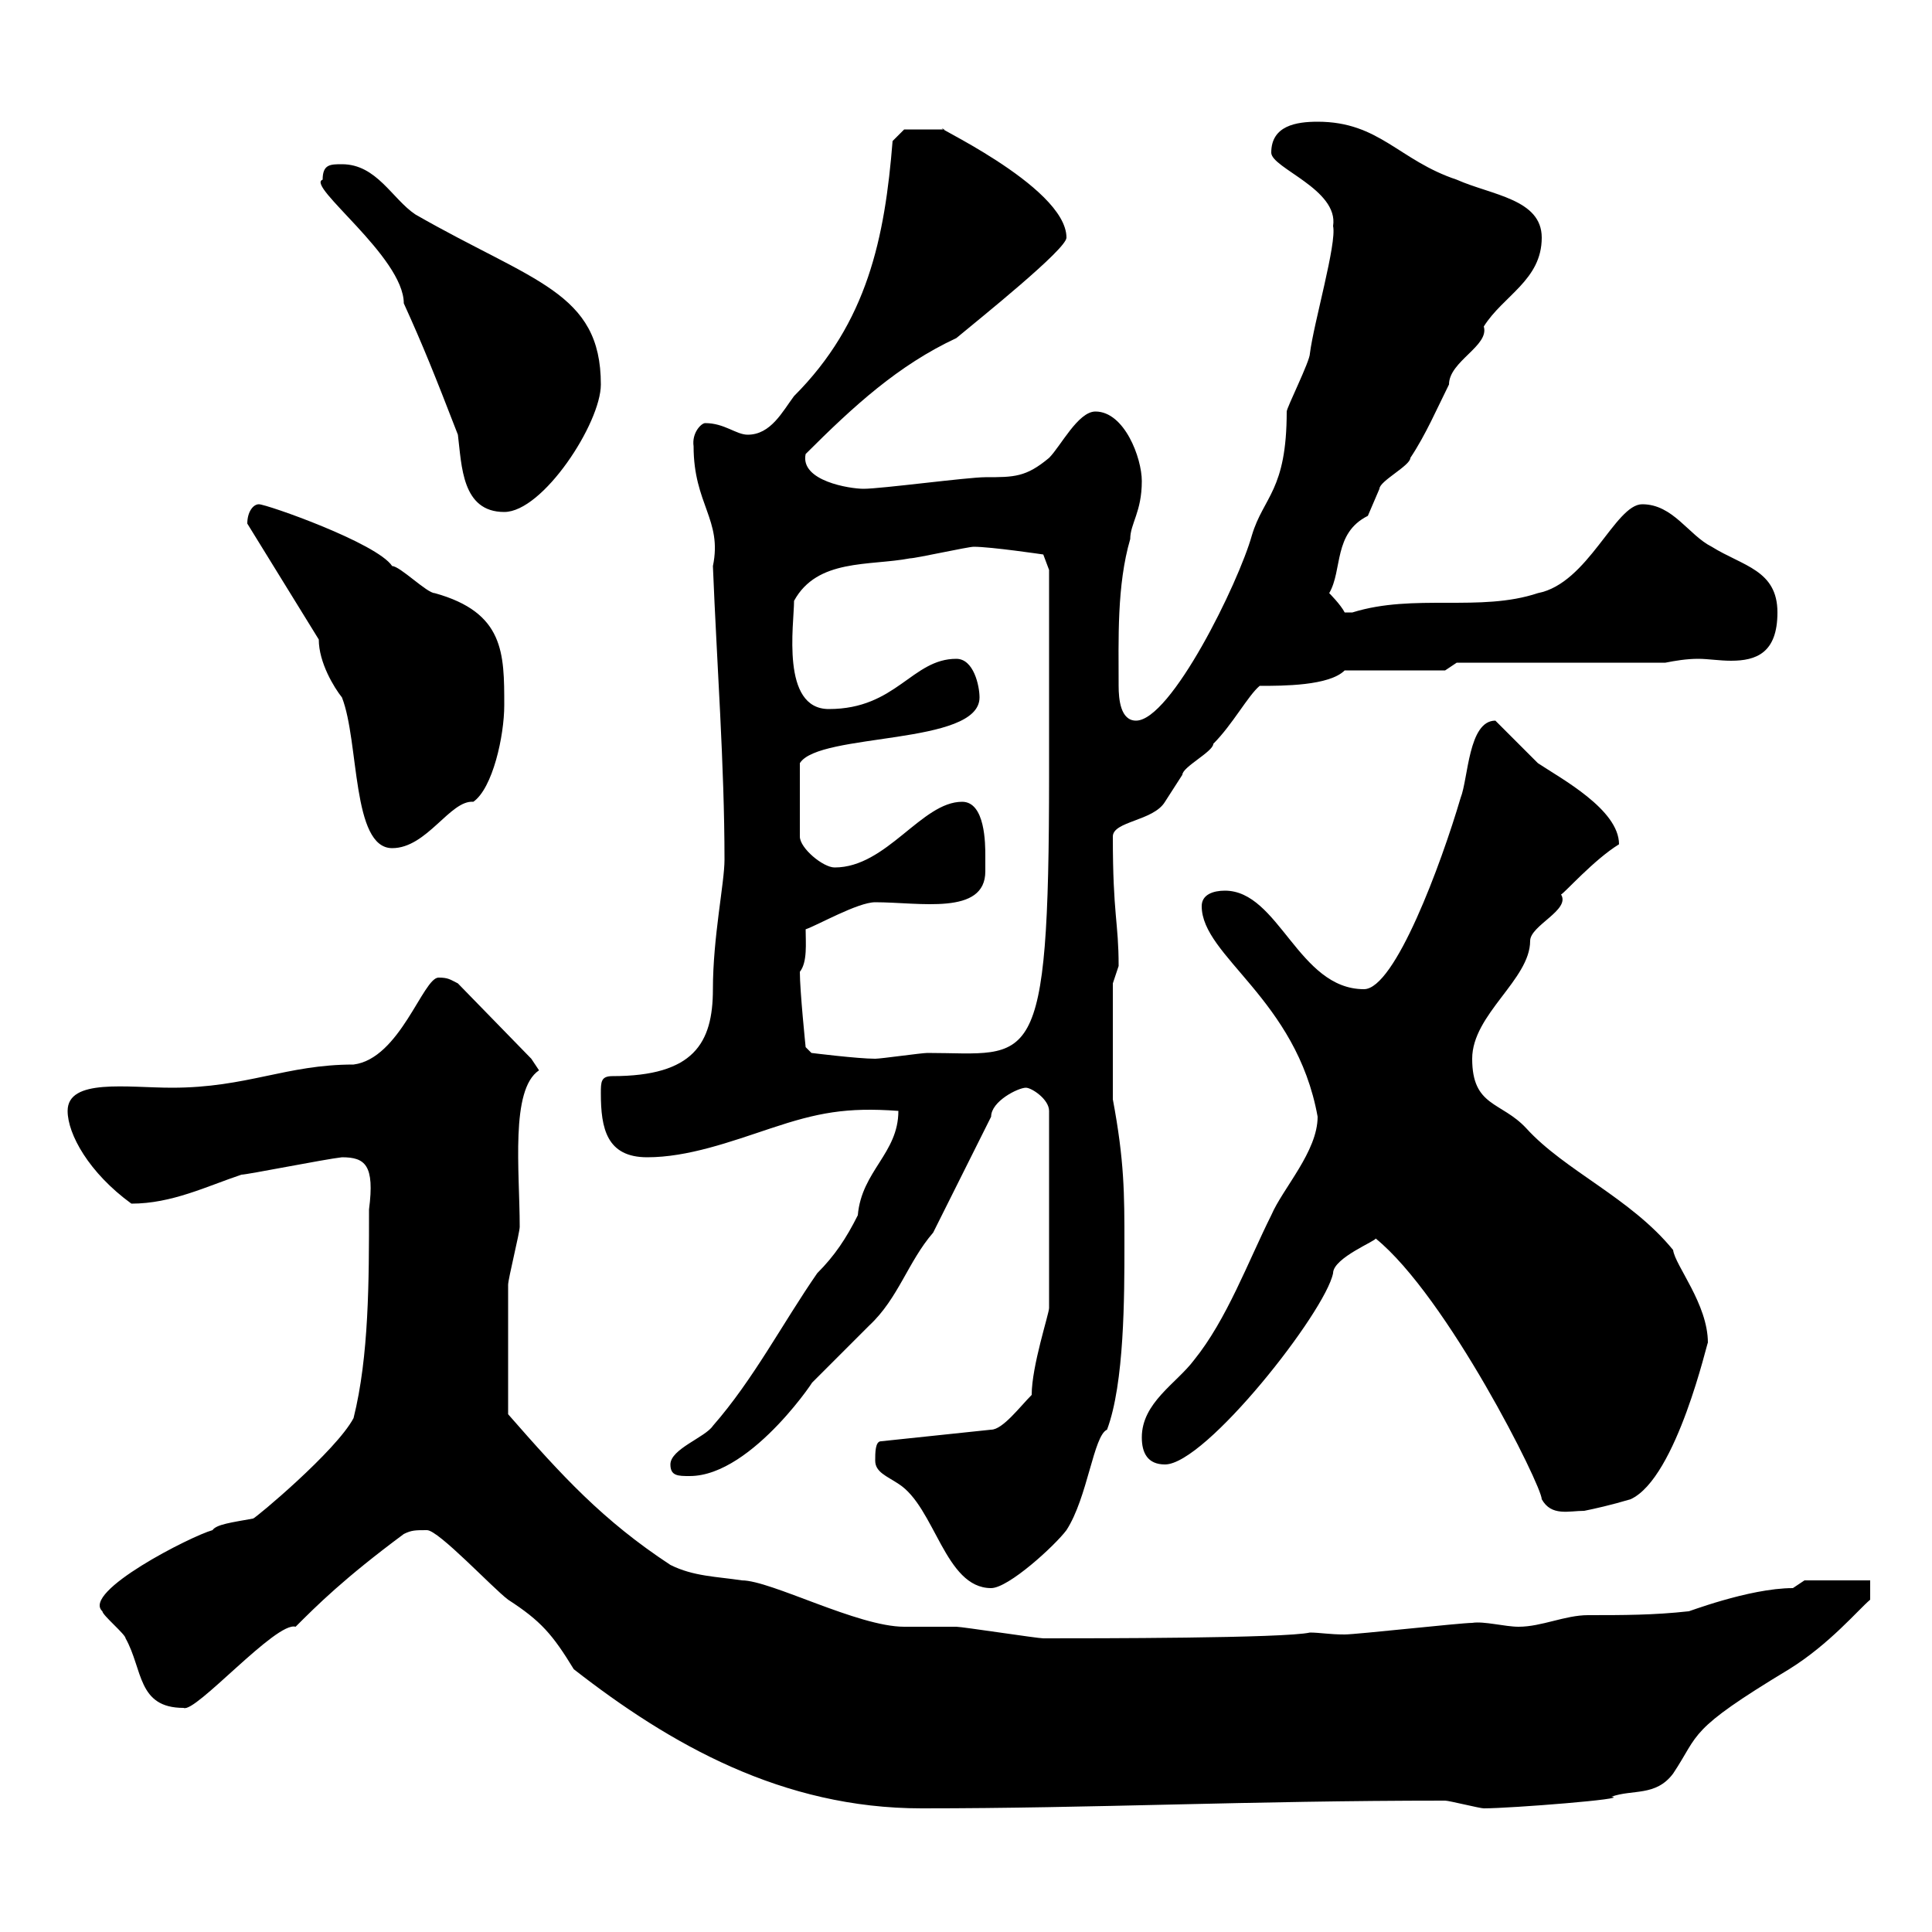 <svg xmlns="http://www.w3.org/2000/svg" xmlns:xlink="http://www.w3.org/1999/xlink" width="300" height="300"><path d="M89.10 259.20C104.10 270.90 121.50 280.80 143.10 280.80C169.80 280.80 193.80 279.60 224.40 279.60C225 279.60 229.80 280.80 230.40 280.80C234.60 280.80 253.50 279.30 250.20 279C253.50 277.80 257.10 279 259.80 275.40C264 269.10 261.90 268.80 277.80 259.20C284.10 255.30 288.60 249.90 290.40 248.40L290.40 245.40L280.20 245.40C280.20 245.40 278.40 246.60 278.40 246.60C271.50 246.60 261.60 250.50 262.20 250.20C256.80 250.80 252 250.80 246.60 250.80C243 250.80 239.40 252.60 235.80 252.60C233.70 252.60 230.40 251.70 228.60 252C226.80 252 210.60 253.80 208.80 253.80C206.40 253.80 204.90 253.50 203.40 253.50C199.50 254.40 169.80 254.40 162 254.40C161.10 254.40 149.40 252.60 148.50 252.60C147.60 252.60 141.30 252.60 140.40 252.60C133.20 252.60 119.70 245.40 115.20 245.40C111.30 244.80 107.70 244.80 104.10 243C93.60 236.10 87.30 229.20 78.90 219.60C78.90 209.40 78.90 202.20 78.90 199.50C78.90 198.60 80.70 191.40 80.70 190.50C80.70 181.80 79.20 169.20 83.70 166.20L82.50 164.40L71.10 152.70C69.90 152.10 69.60 151.80 68.10 151.80C65.70 151.80 62.10 164.40 54.90 165.30C44.40 165.30 38.40 168.90 26.70 168.90C19.80 168.90 10.50 167.40 10.50 172.50C10.50 176.10 13.80 182.10 20.40 186.90C26.70 186.90 32.10 184.20 37.50 182.40C38.40 182.40 50.40 180 53.10 179.70C56.70 179.70 58.20 180.90 57.30 187.80C57.30 198.90 57.30 210.60 54.90 220.20C52.20 225.30 39.60 235.80 39.30 235.80C36 236.40 33.60 236.70 33 237.60C29.70 238.50 12.60 247.20 15.90 250.20C15.90 250.80 19.50 253.80 19.50 254.40C22.20 259.20 21.30 265.20 28.50 265.20C30.30 266.10 42.90 251.70 45.90 252.60C49.20 249.30 53.40 245.10 62.70 238.20C63.90 237.60 64.50 237.60 66.30 237.60C68.10 237.60 76.50 246.60 78.90 248.40C84 251.70 85.80 253.80 89.10 259.20ZM135.90 226.80C135.90 228.60 137.70 229.20 139.50 230.40C145.20 234 146.70 246.60 153.90 246.60C156.60 246.60 163.80 240 165.60 237.60C168.90 232.50 169.80 222.90 171.90 222C174.60 214.80 174.60 201.30 174.60 193.20C174.60 185.40 174.60 180.30 172.80 170.70L172.80 152.70C172.80 152.70 173.70 150 173.70 150C173.70 143.10 172.80 142.20 172.80 129.90C172.80 127.50 179.10 127.50 180.90 124.50C180.90 124.50 183.60 120.30 183.60 120.30C183.60 119.10 188.40 116.70 188.40 115.50C191.40 112.50 193.80 108 195.60 106.50C199.20 106.50 206.40 106.50 208.80 104.10L224.40 104.10L226.20 102.90L258.60 102.90C260.10 102.60 261.90 102.30 263.70 102.30C265.20 102.30 267 102.60 268.80 102.60C272.70 102.60 276 101.40 276 95.10C276 88.50 270.60 87.90 265.80 84.90C262.20 83.10 259.80 78.30 255 78.30C250.80 78.30 246.60 90.60 238.80 92.10C229.80 95.10 219.60 92.10 210 95.10C210 95.10 210 95.10 208.80 95.10C208.20 93.90 206.40 92.10 206.40 92.10C208.50 88.50 207 82.80 212.40 80.10C212.40 80.10 214.20 75.90 214.20 75.90C214.20 74.70 219 72.30 219 71.10C221.40 67.50 223.20 63.30 225 59.70C225 56.10 231.30 53.70 230.40 50.70C233.40 45.90 239.40 43.50 239.40 36.90C239.40 30.90 231.60 30.30 226.20 27.90C217.20 24.90 214.20 18.90 204.60 18.90C201.30 18.90 197.40 19.50 197.40 23.70C197.40 26.10 207.90 29.40 207 35.10C207.60 37.80 204 50.10 203.40 54.90C203.40 56.10 199.80 63.30 199.80 63.90C199.80 76.20 196.20 77.10 194.40 83.10C192.30 90.60 181.80 111.90 176.40 111.90C174 111.90 173.70 108.60 173.70 106.50C173.70 99.30 173.40 90.90 175.50 83.70C175.50 81.30 177.30 79.50 177.30 74.70C177.30 71.10 174.60 63.90 170.10 63.90C167.40 63.90 164.70 69.30 162.90 71.10C159.30 74.10 157.50 74.10 153 74.10C150.30 74.10 136.80 75.90 134.10 75.90C132 75.90 124.20 74.70 125.10 70.50C132.60 63 139.50 56.70 148.50 52.50C152.10 49.50 165.60 38.70 165.60 36.90C165.60 28.80 142.80 18.60 146.70 20.10C145.80 20.10 141.30 20.10 140.40 20.10L138.60 21.90C137.40 36.90 134.70 50.10 123.30 61.50C121.50 63.90 119.70 67.50 116.10 67.50C114.30 67.50 112.50 65.70 109.50 65.70C108.90 65.70 107.40 67.20 107.70 69.30C107.70 78.30 112.20 80.70 110.70 87.90C111.30 102.90 112.50 118.80 112.50 133.50C112.50 137.10 110.70 145.50 110.70 153.60C110.70 162 107.70 167.10 95.10 167.10C93.30 167.10 93.30 168 93.30 169.80C93.30 175.20 94.20 179.70 100.50 179.70C106.80 179.70 113.40 177.30 119.70 175.20C126.90 172.80 131.40 171.90 139.50 172.50C139.50 179.10 133.80 181.80 133.20 188.70C131.40 192.30 129.60 195 126.90 197.70C121.50 205.50 117 214.20 110.70 221.40C109.50 223.20 104.10 225 104.10 227.40C104.10 229.20 105.30 229.20 107.10 229.20C117 229.20 127.50 212.70 126 214.80C126.90 213.90 134.10 206.70 135 205.80C139.50 201.60 141 195.90 144.90 191.40C145.80 189.60 153 175.20 153.90 173.40C153.90 171 158.10 168.90 159.30 168.90C160.20 168.90 162.90 170.70 162.90 172.50L162.90 203.10C162.90 204 160.20 212.10 160.20 216.60C158.40 218.40 155.70 222 153.90 222L136.80 223.80C135.90 223.80 135.90 225.60 135.90 226.80ZM213.60 192.30C224.70 201.30 239.40 230.70 239.40 232.80C240.90 235.50 243.60 234.60 246 234.60C247.50 234.30 250.20 233.70 253.20 232.80C260.40 229.50 265.20 207.90 265.20 208.50C265.20 202.50 260.10 196.50 259.80 194.10C253.20 186 243 181.80 237 175.20C233.10 171 228.60 171.90 228.60 164.40C228.60 157.50 237.60 152.10 237.60 146.10C237.60 143.70 243.90 141.30 242.40 138.90C243 138.60 247.50 133.50 251.40 131.10C251.40 125.70 242.40 120.90 238.80 118.50C237.60 117.30 233.40 113.10 232.20 111.90C228 111.90 228 120.90 226.80 123.90C223.80 134.10 216.60 153.60 211.80 153.60C201.60 153.60 198.60 138.30 190.20 138.30C188.40 138.30 186.60 138.90 186.60 140.70C186.60 148.50 201.30 155.10 204.60 173.40C204.60 178.80 199.20 184.50 197.40 188.70C193.80 195.90 190.50 204.90 185.40 211.20C182.70 214.80 177.30 217.80 177.30 223.20C177.30 225.60 178.20 227.40 180.90 227.40C187.20 227.40 205.80 203.70 207 197.70C207 195.30 213.90 192.60 213.60 192.30ZM124.20 150.90C125.40 149.40 125.10 146.40 125.10 144.30C126.90 143.70 133.20 140.10 135.90 140.10C142.80 140.10 153 142.20 153 135.30C153 134.10 153 133.50 153 132.90C153 131.10 153 124.50 149.40 124.50C143.10 124.50 137.70 134.70 129.60 134.70C127.80 134.70 124.20 131.70 124.20 129.90L124.20 118.50C127.20 113.70 152.10 115.80 152.10 108.30C152.10 106.50 151.20 102.30 148.50 102.30C141.60 102.30 139.20 110.10 128.70 110.10C121.20 110.10 123.30 96.90 123.30 93.30C126.90 86.70 135 87.90 141.30 86.70C142.20 86.70 150.30 84.90 151.20 84.90C153.90 84.90 162 86.10 162 86.10L162.90 88.50C162.90 96.30 162.90 112.50 162.90 120.30C162.90 167.40 160.20 163.50 144 163.50C143.10 163.50 136.80 164.40 135.90 164.40C133.20 164.40 126 163.50 126 163.50L125.10 162.60C125.10 162.60 124.20 153.90 124.20 150.90ZM49.50 99.30C49.50 102.90 51.90 106.80 53.10 108.30C55.80 115.20 54.60 131.70 60.90 131.70C66.30 131.70 69.90 124.20 73.50 124.50C76.50 122.40 78.30 114.30 78.30 109.50C78.30 101.40 78.30 95.10 67.50 92.10C66.30 92.10 62.10 87.90 60.90 87.90C58.50 84.30 41.40 78.30 40.20 78.30C39.30 78.30 38.40 79.50 38.40 81.30ZM50.10 27.90C47.40 28.80 62.70 39.90 62.70 47.10C65.70 53.70 67.50 58.20 71.10 67.50C71.70 72.30 71.70 79.50 78.30 79.50C84.30 79.50 93.30 65.70 93.30 59.70C93.30 45.30 82.80 43.80 64.50 33.30C60.90 30.90 58.50 25.50 53.10 25.50C51.30 25.50 50.10 25.50 50.10 27.90Z"/></svg>